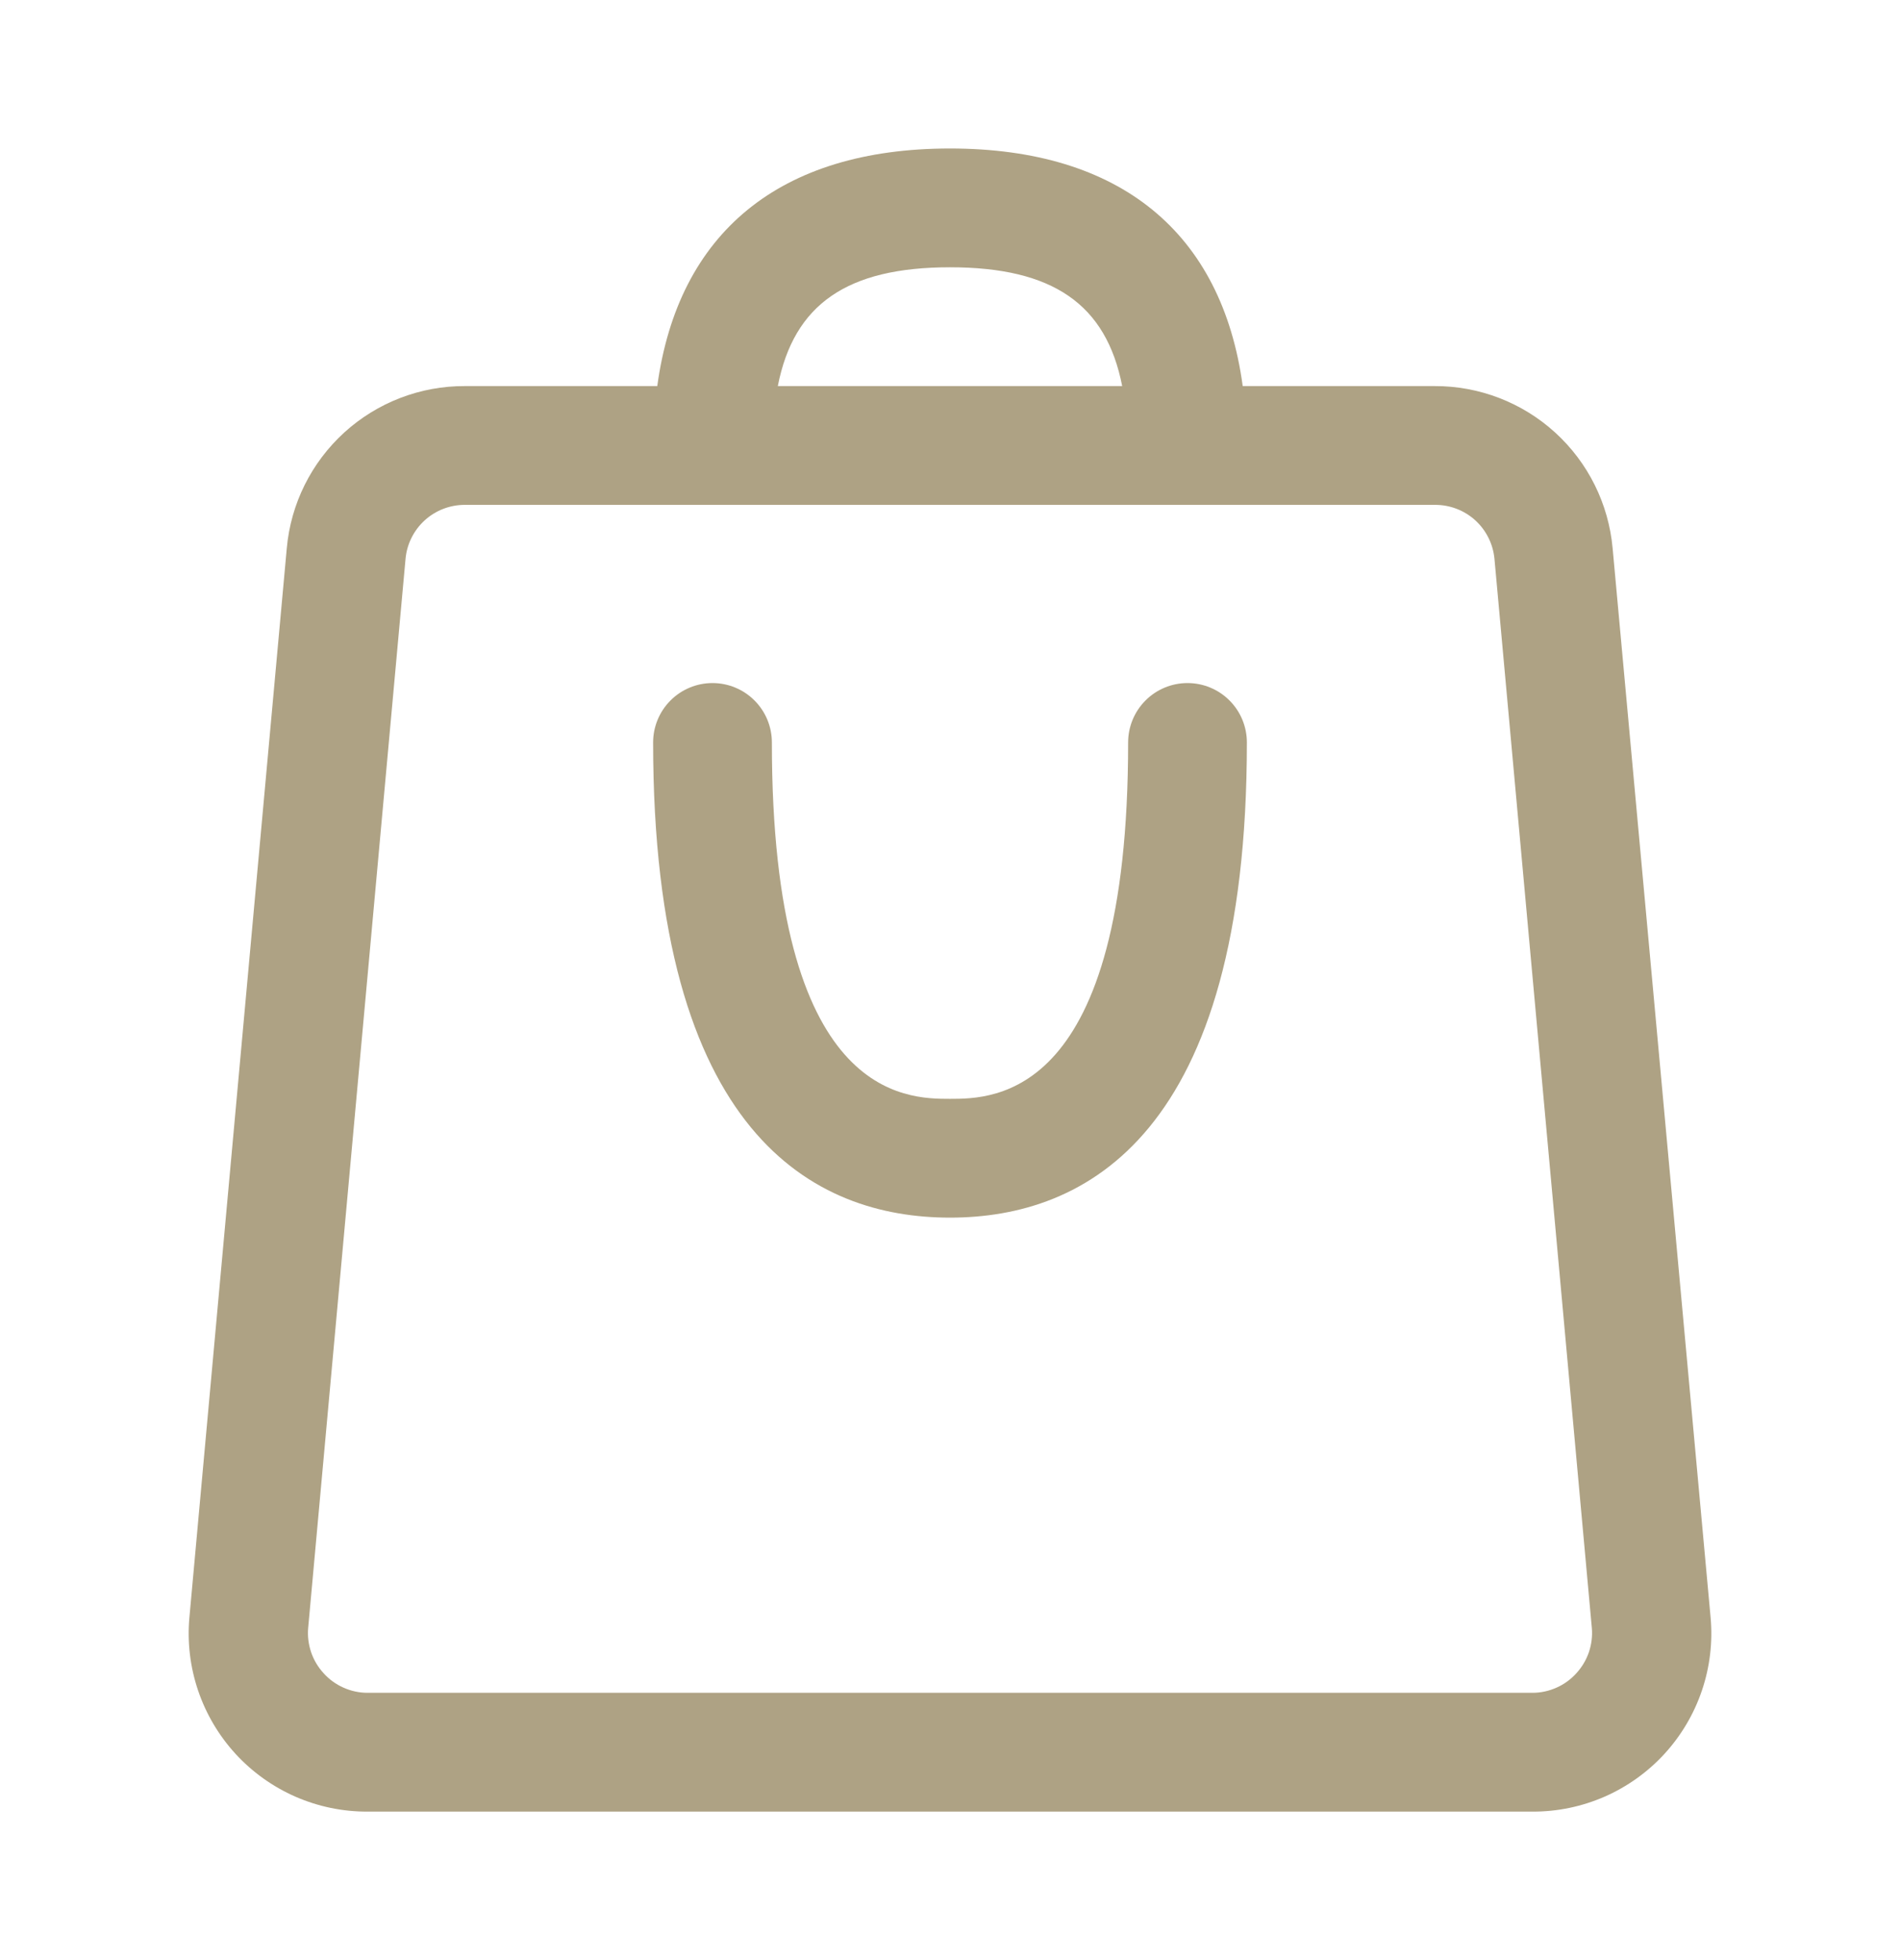 <svg width="32" height="33" viewBox="0 0 32 33" fill="none" xmlns="http://www.w3.org/2000/svg">
<path d="M27.16 9.23C27.092 8.482 26.747 7.787 26.191 7.281C25.636 6.776 24.911 6.497 24.16 6.5H20.93C20.58 3.92 18.87 2.5 16 2.5C13.13 2.5 11.42 3.92 11.07 6.5H7.83C7.079 6.497 6.354 6.776 5.799 7.281C5.243 7.787 4.897 8.482 4.83 9.23L3.19 27.23C3.152 27.646 3.202 28.065 3.336 28.461C3.47 28.857 3.685 29.22 3.967 29.528C4.25 29.836 4.593 30.081 4.976 30.249C5.359 30.416 5.772 30.502 6.19 30.5H25.81C26.228 30.502 26.641 30.416 27.024 30.249C27.407 30.081 27.75 29.836 28.033 29.528C28.315 29.22 28.53 28.857 28.664 28.461C28.798 28.065 28.848 27.646 28.81 27.23L27.16 9.23ZM16 4.5C17.73 4.5 18.63 5.12 18.9 6.5H13.1C13.37 5.12 14.27 4.5 16 4.5ZM26.55 28.17C26.456 28.274 26.342 28.357 26.215 28.413C26.087 28.47 25.95 28.5 25.81 28.5H6.19C6.05 28.5 5.912 28.47 5.785 28.413C5.658 28.357 5.543 28.274 5.45 28.17C5.356 28.068 5.285 27.948 5.24 27.817C5.196 27.686 5.178 27.548 5.19 27.41L6.83 9.41C6.852 9.161 6.968 8.929 7.153 8.76C7.338 8.592 7.58 8.499 7.83 8.5H24.17C24.42 8.499 24.662 8.592 24.847 8.76C25.032 8.929 25.147 9.161 25.17 9.41L26.81 27.41C26.822 27.548 26.804 27.686 26.76 27.817C26.715 27.948 26.643 28.068 26.55 28.17Z" fill="#AEA284"/>
<path d="M20 11.5C19.735 11.5 19.48 11.605 19.293 11.793C19.105 11.98 19 12.235 19 12.5C19 18.5 16.74 18.5 16 18.5C15.26 18.5 13 18.5 13 12.5C13 12.235 12.895 11.98 12.707 11.793C12.52 11.605 12.265 11.5 12 11.5C11.735 11.5 11.48 11.605 11.293 11.793C11.105 11.98 11 12.235 11 12.5C11 19.11 13.72 20.5 16 20.5C18.28 20.5 21 19.11 21 12.5C21 12.235 20.895 11.98 20.707 11.793C20.52 11.605 20.265 11.5 20 11.5Z" fill="#AEA284"/>
</svg>
